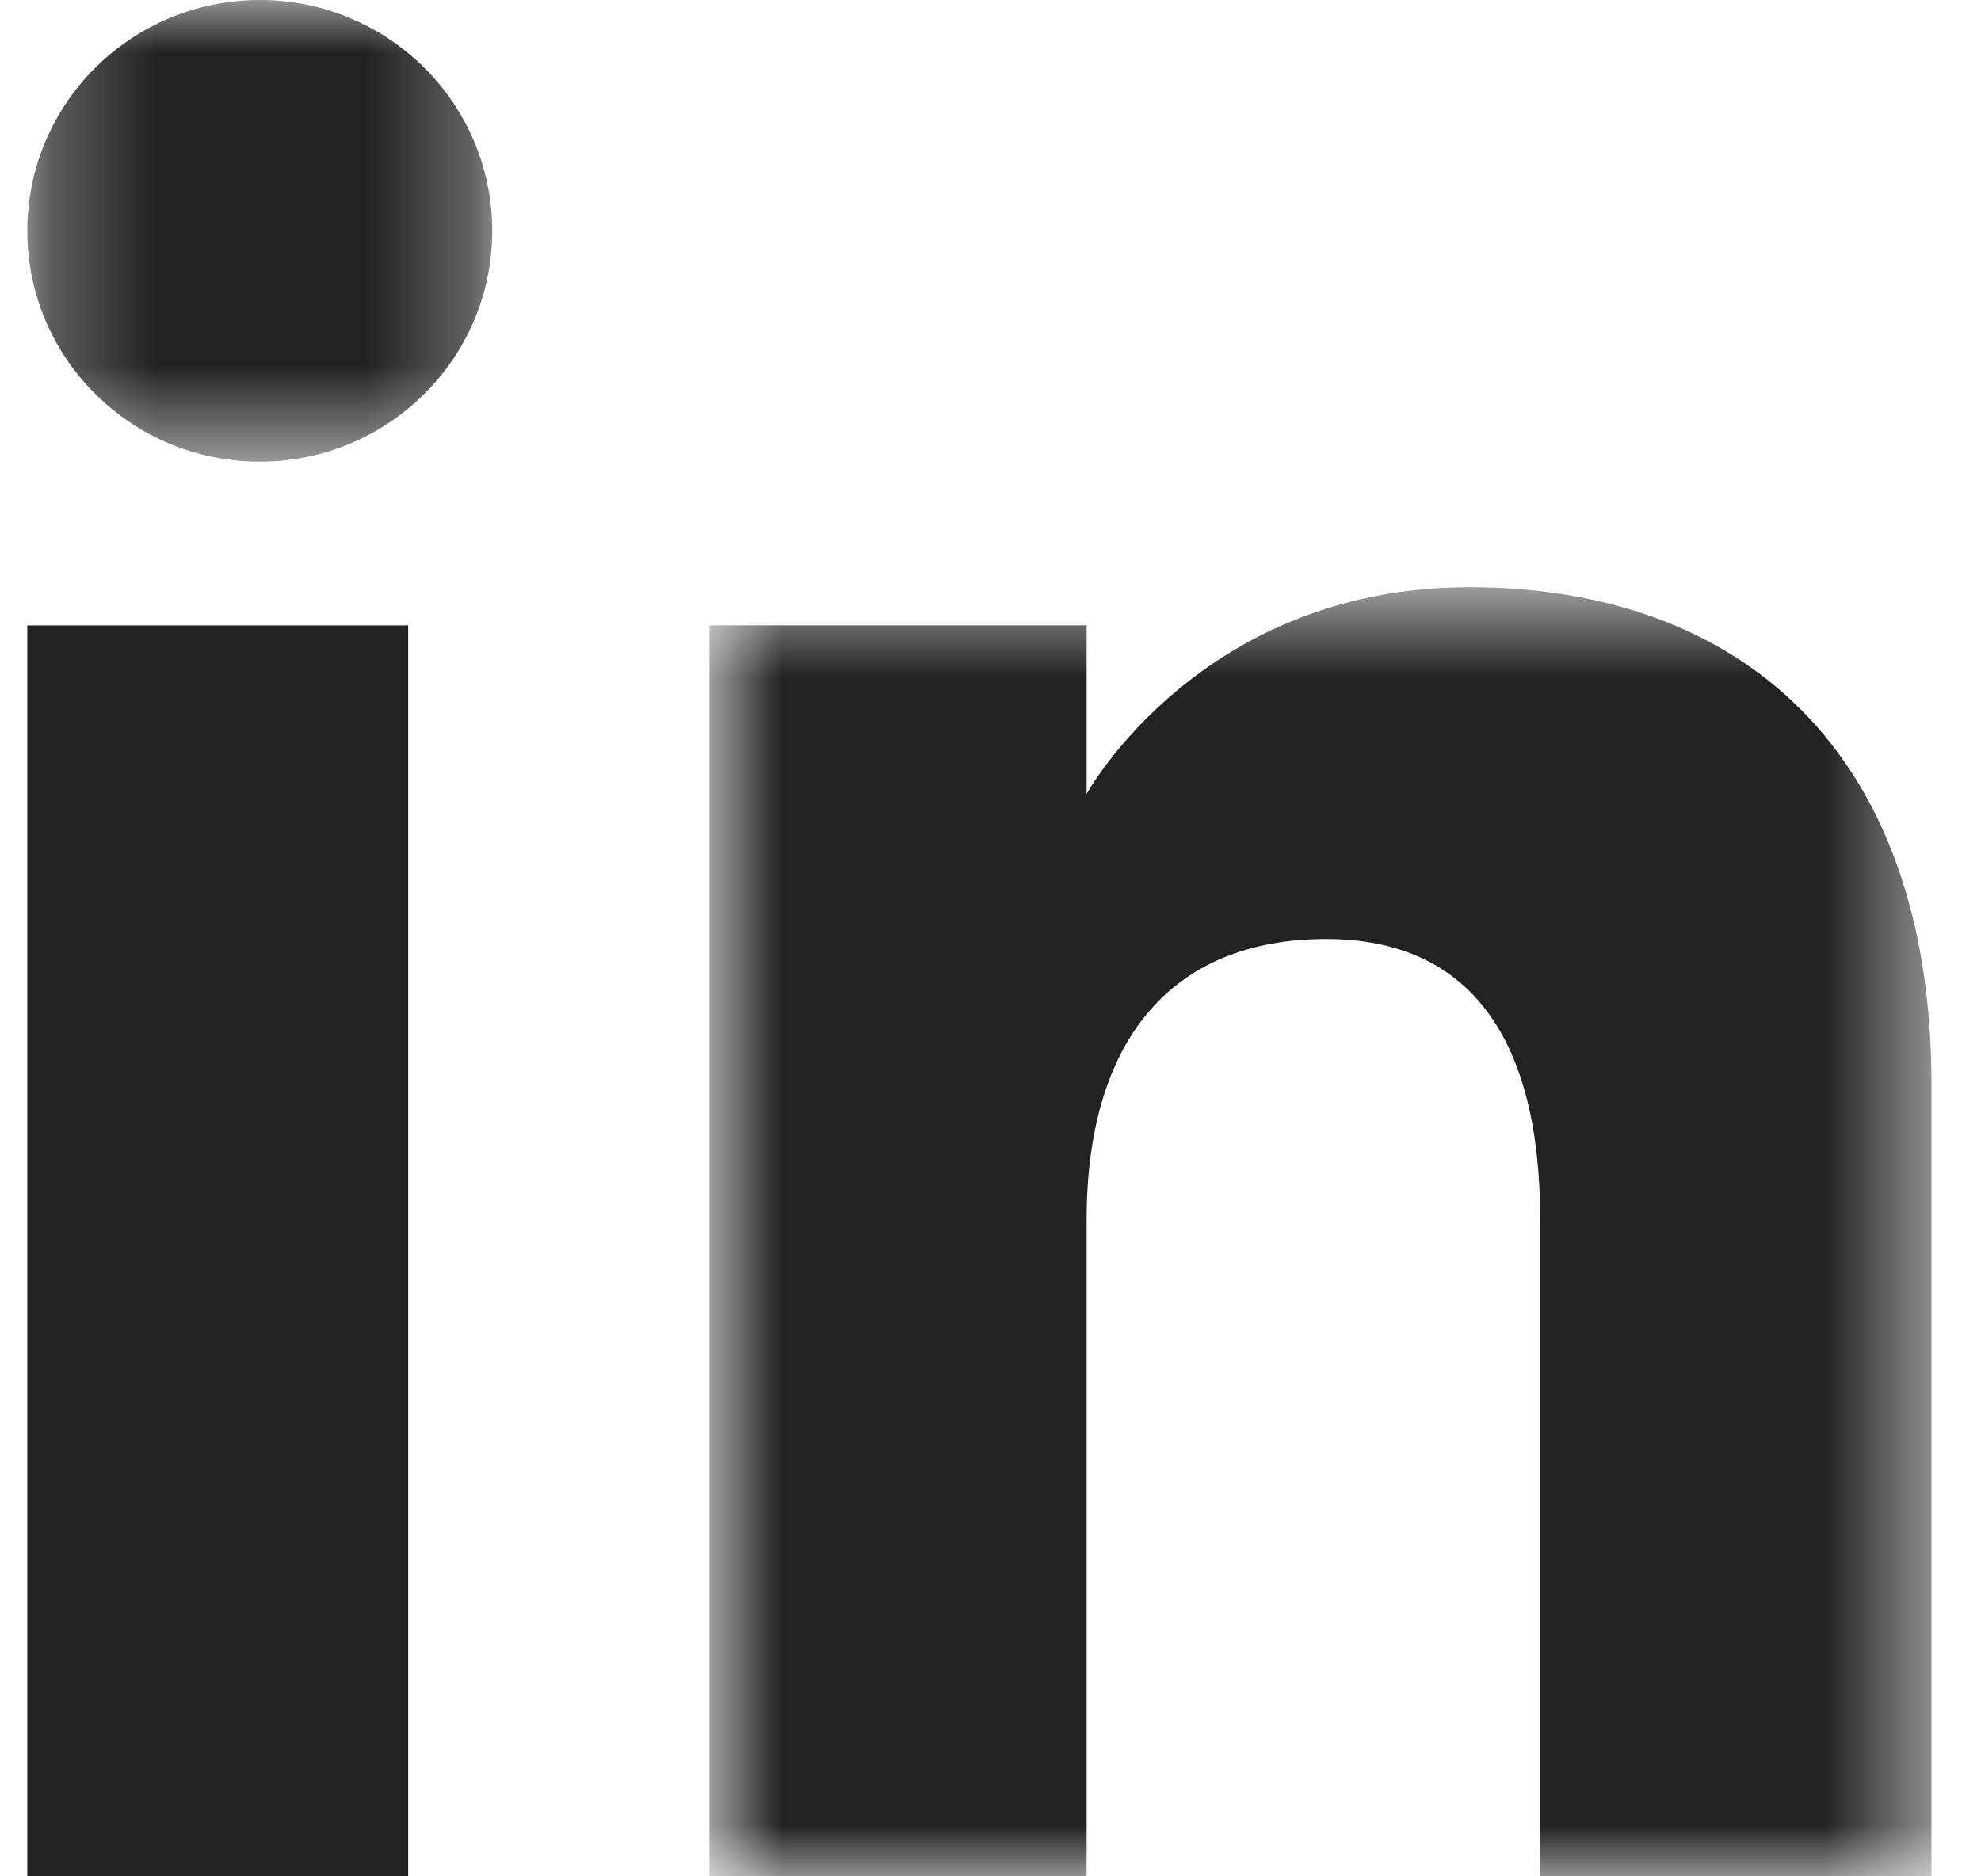<svg width="19" height="18" viewBox="0 0 19 18" fill="none" xmlns="http://www.w3.org/2000/svg">
<path fill-rule="evenodd" clip-rule="evenodd" d="M0.262 18H3.915V6H0.262V18Z" fill="#222221"/>
<mask id="mask0_877_155599" style="mask-type:luminance" maskUnits="userSpaceOnUse" x="0" y="0" width="5" height="5">
<path fill-rule="evenodd" clip-rule="evenodd" d="M0.262 0H4.721V4.429H0.262V0Z" fill="white"/>
</mask>
<g mask="url(#mask0_877_155599)">
<path fill-rule="evenodd" clip-rule="evenodd" d="M2.492 4.429C3.723 4.429 4.721 3.437 4.721 2.215C4.721 0.992 3.723 0 2.492 0C1.26 0 0.262 0.992 0.262 2.215C0.262 3.437 1.26 4.429 2.492 4.429Z" fill="#222221"/>
</g>
<mask id="mask1_877_155599" style="mask-type:luminance" maskUnits="userSpaceOnUse" x="6" y="5" width="13" height="13">
<path fill-rule="evenodd" clip-rule="evenodd" d="M6.805 5.633H18.524V17.999H6.805V5.633Z" fill="white"/>
</mask>
<g mask="url(#mask1_877_155599)">
<path fill-rule="evenodd" clip-rule="evenodd" d="M10.422 11.7C10.422 10.013 11.21 9.008 12.719 9.008C14.106 9.008 14.772 9.973 14.772 11.7V17.999H18.525V10.401C18.525 7.187 16.675 5.633 14.093 5.633C11.509 5.633 10.422 7.616 10.422 7.616V5.999H6.805V17.999H10.422V11.7Z" fill="#222221"/>
</g>
</svg>
